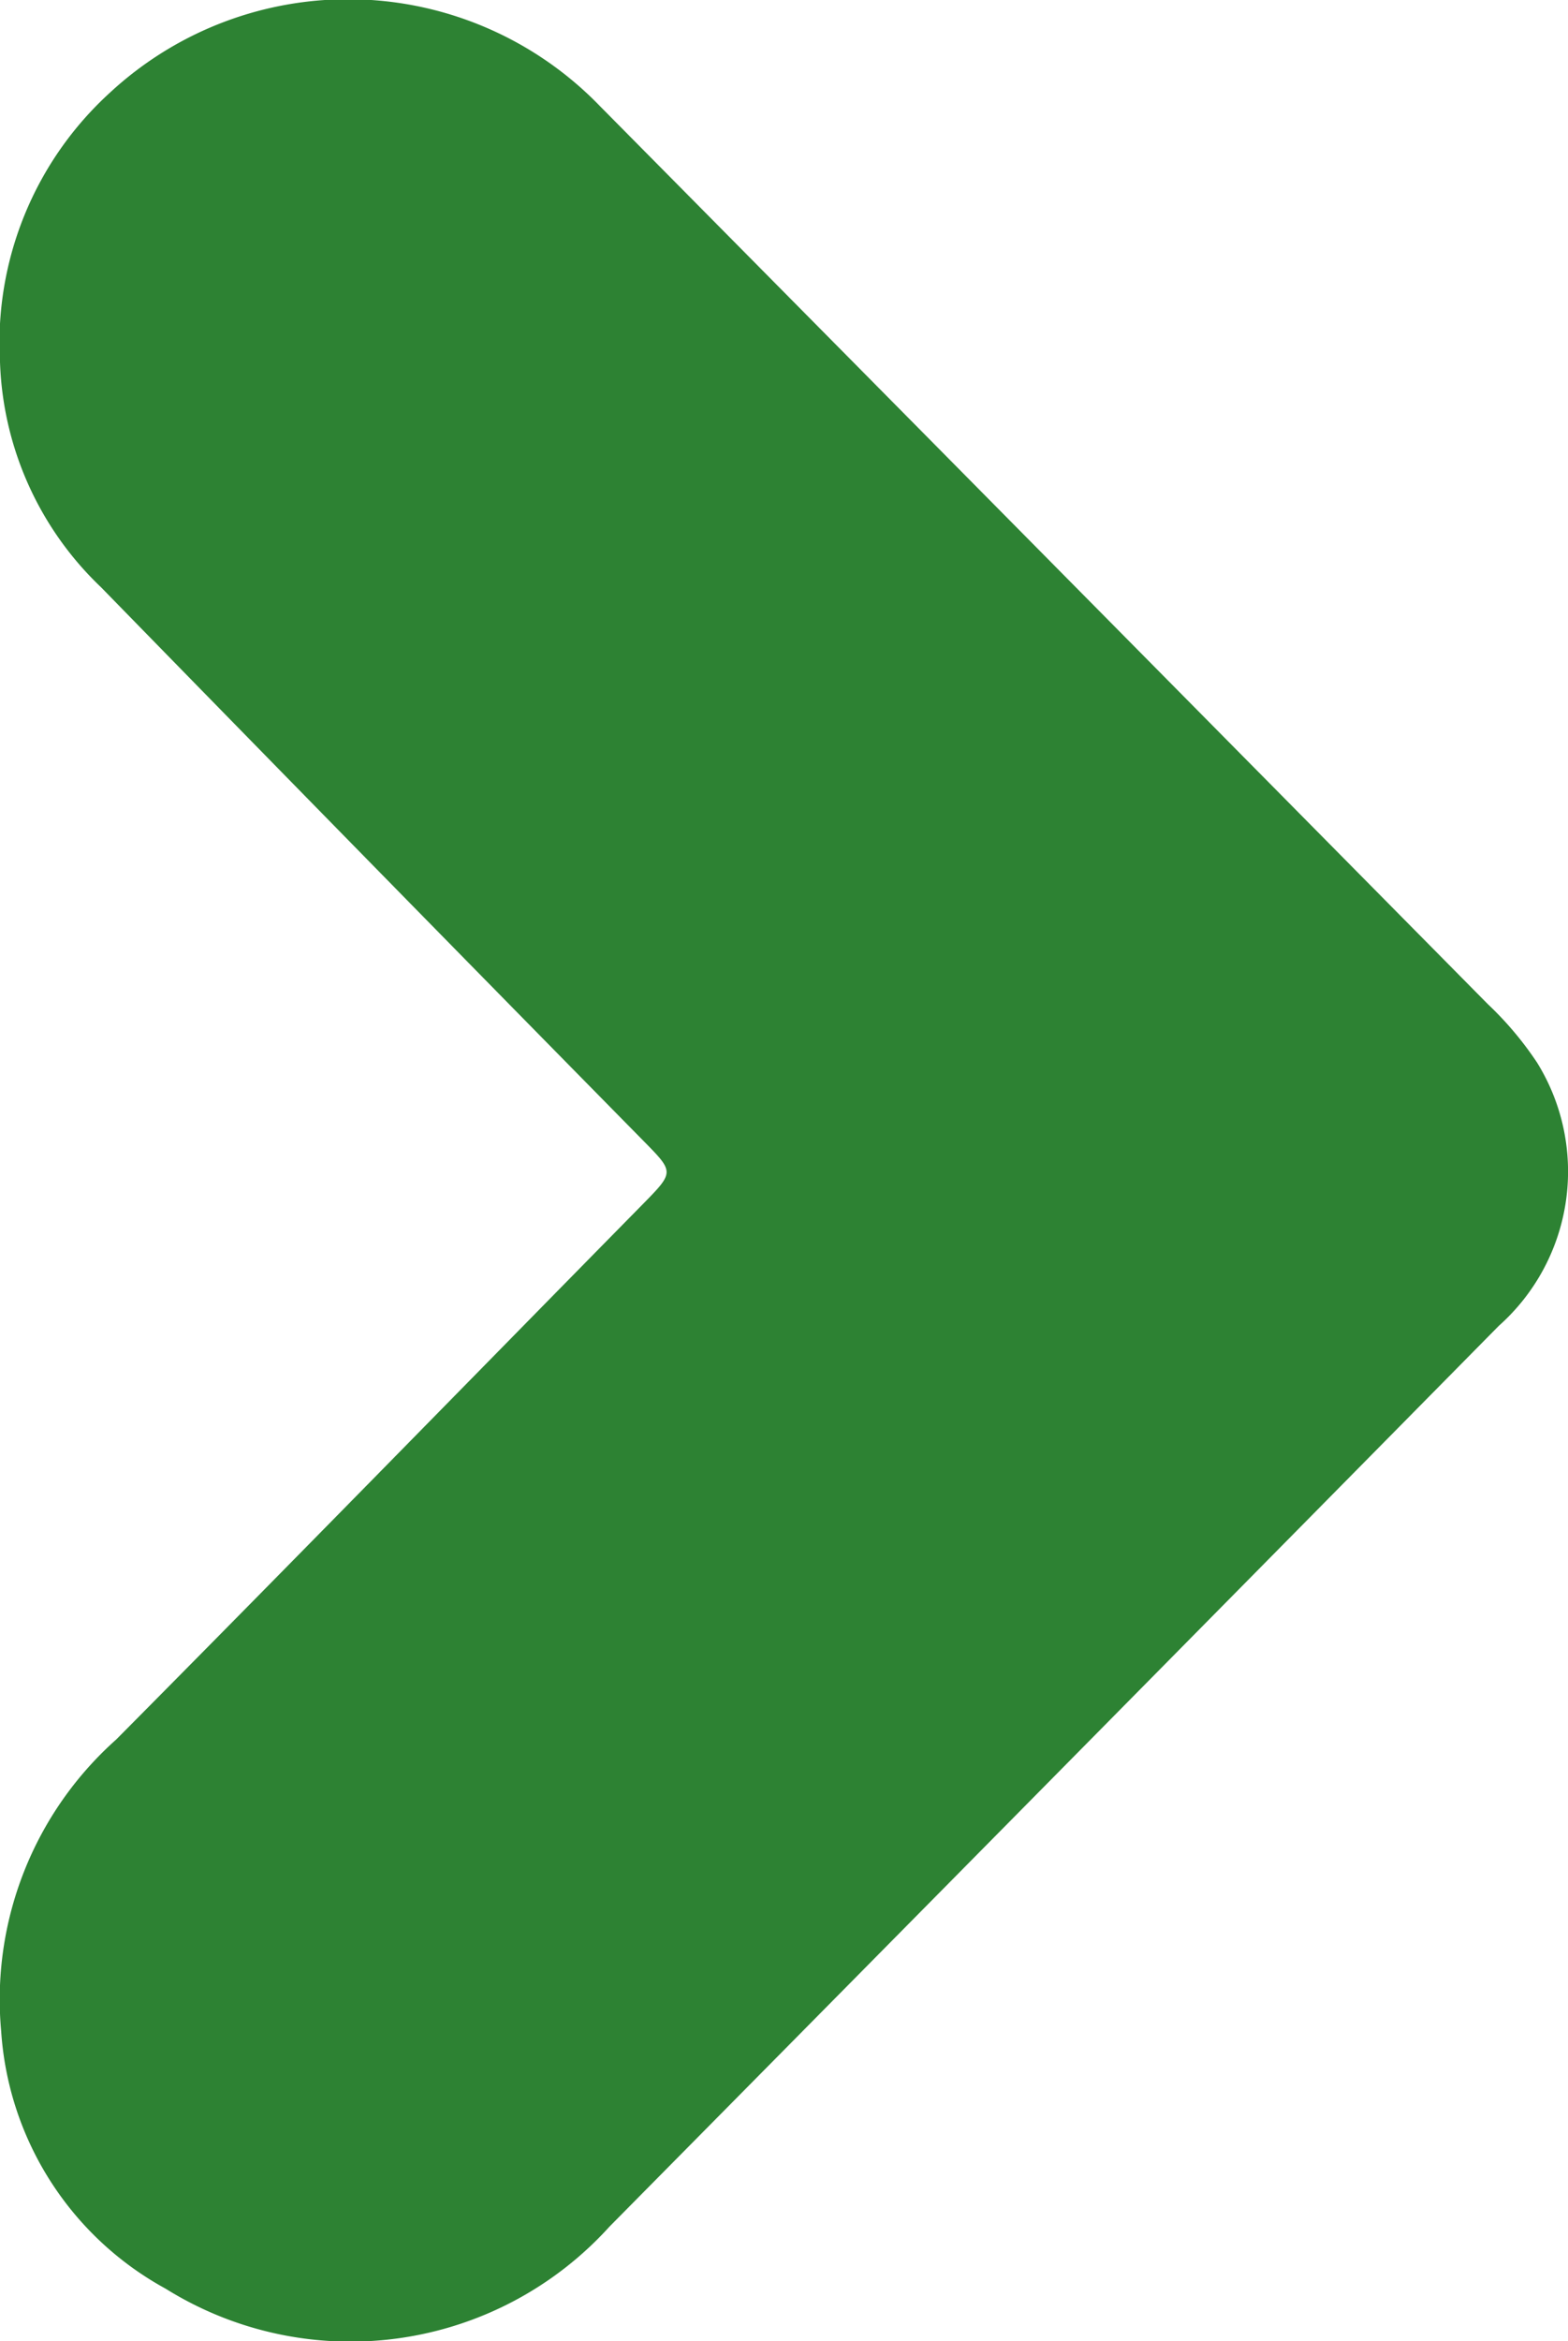<svg xmlns="http://www.w3.org/2000/svg" width="9.537" height="14.231" viewBox="0 0 9.537 14.231">
  <path id="Path_567" data-name="Path 567" d="M0,2.2A1.98,1.98,0,0,0,.615,3.57q1.65,1.69,3.307,3.373c.178.181.177.183-.007.371C2.846,8.4,1.781,9.491.707,10.573a2.116,2.116,0,0,0-.7,1.772,1.929,1.929,0,0,0,1,1.566,2.125,2.125,0,0,0,2.7-.377Q6.411,10.8,9.116,8.059a1.256,1.256,0,0,0,.233-1.6,2.048,2.048,0,0,0-.3-.356q-2.7-2.731-5.4-5.458A2.131,2.131,0,0,0,.67.562,2.057,2.057,0,0,0,0,2.2" transform="translate(0 0)" fill="#2d8233"/>
</svg>
